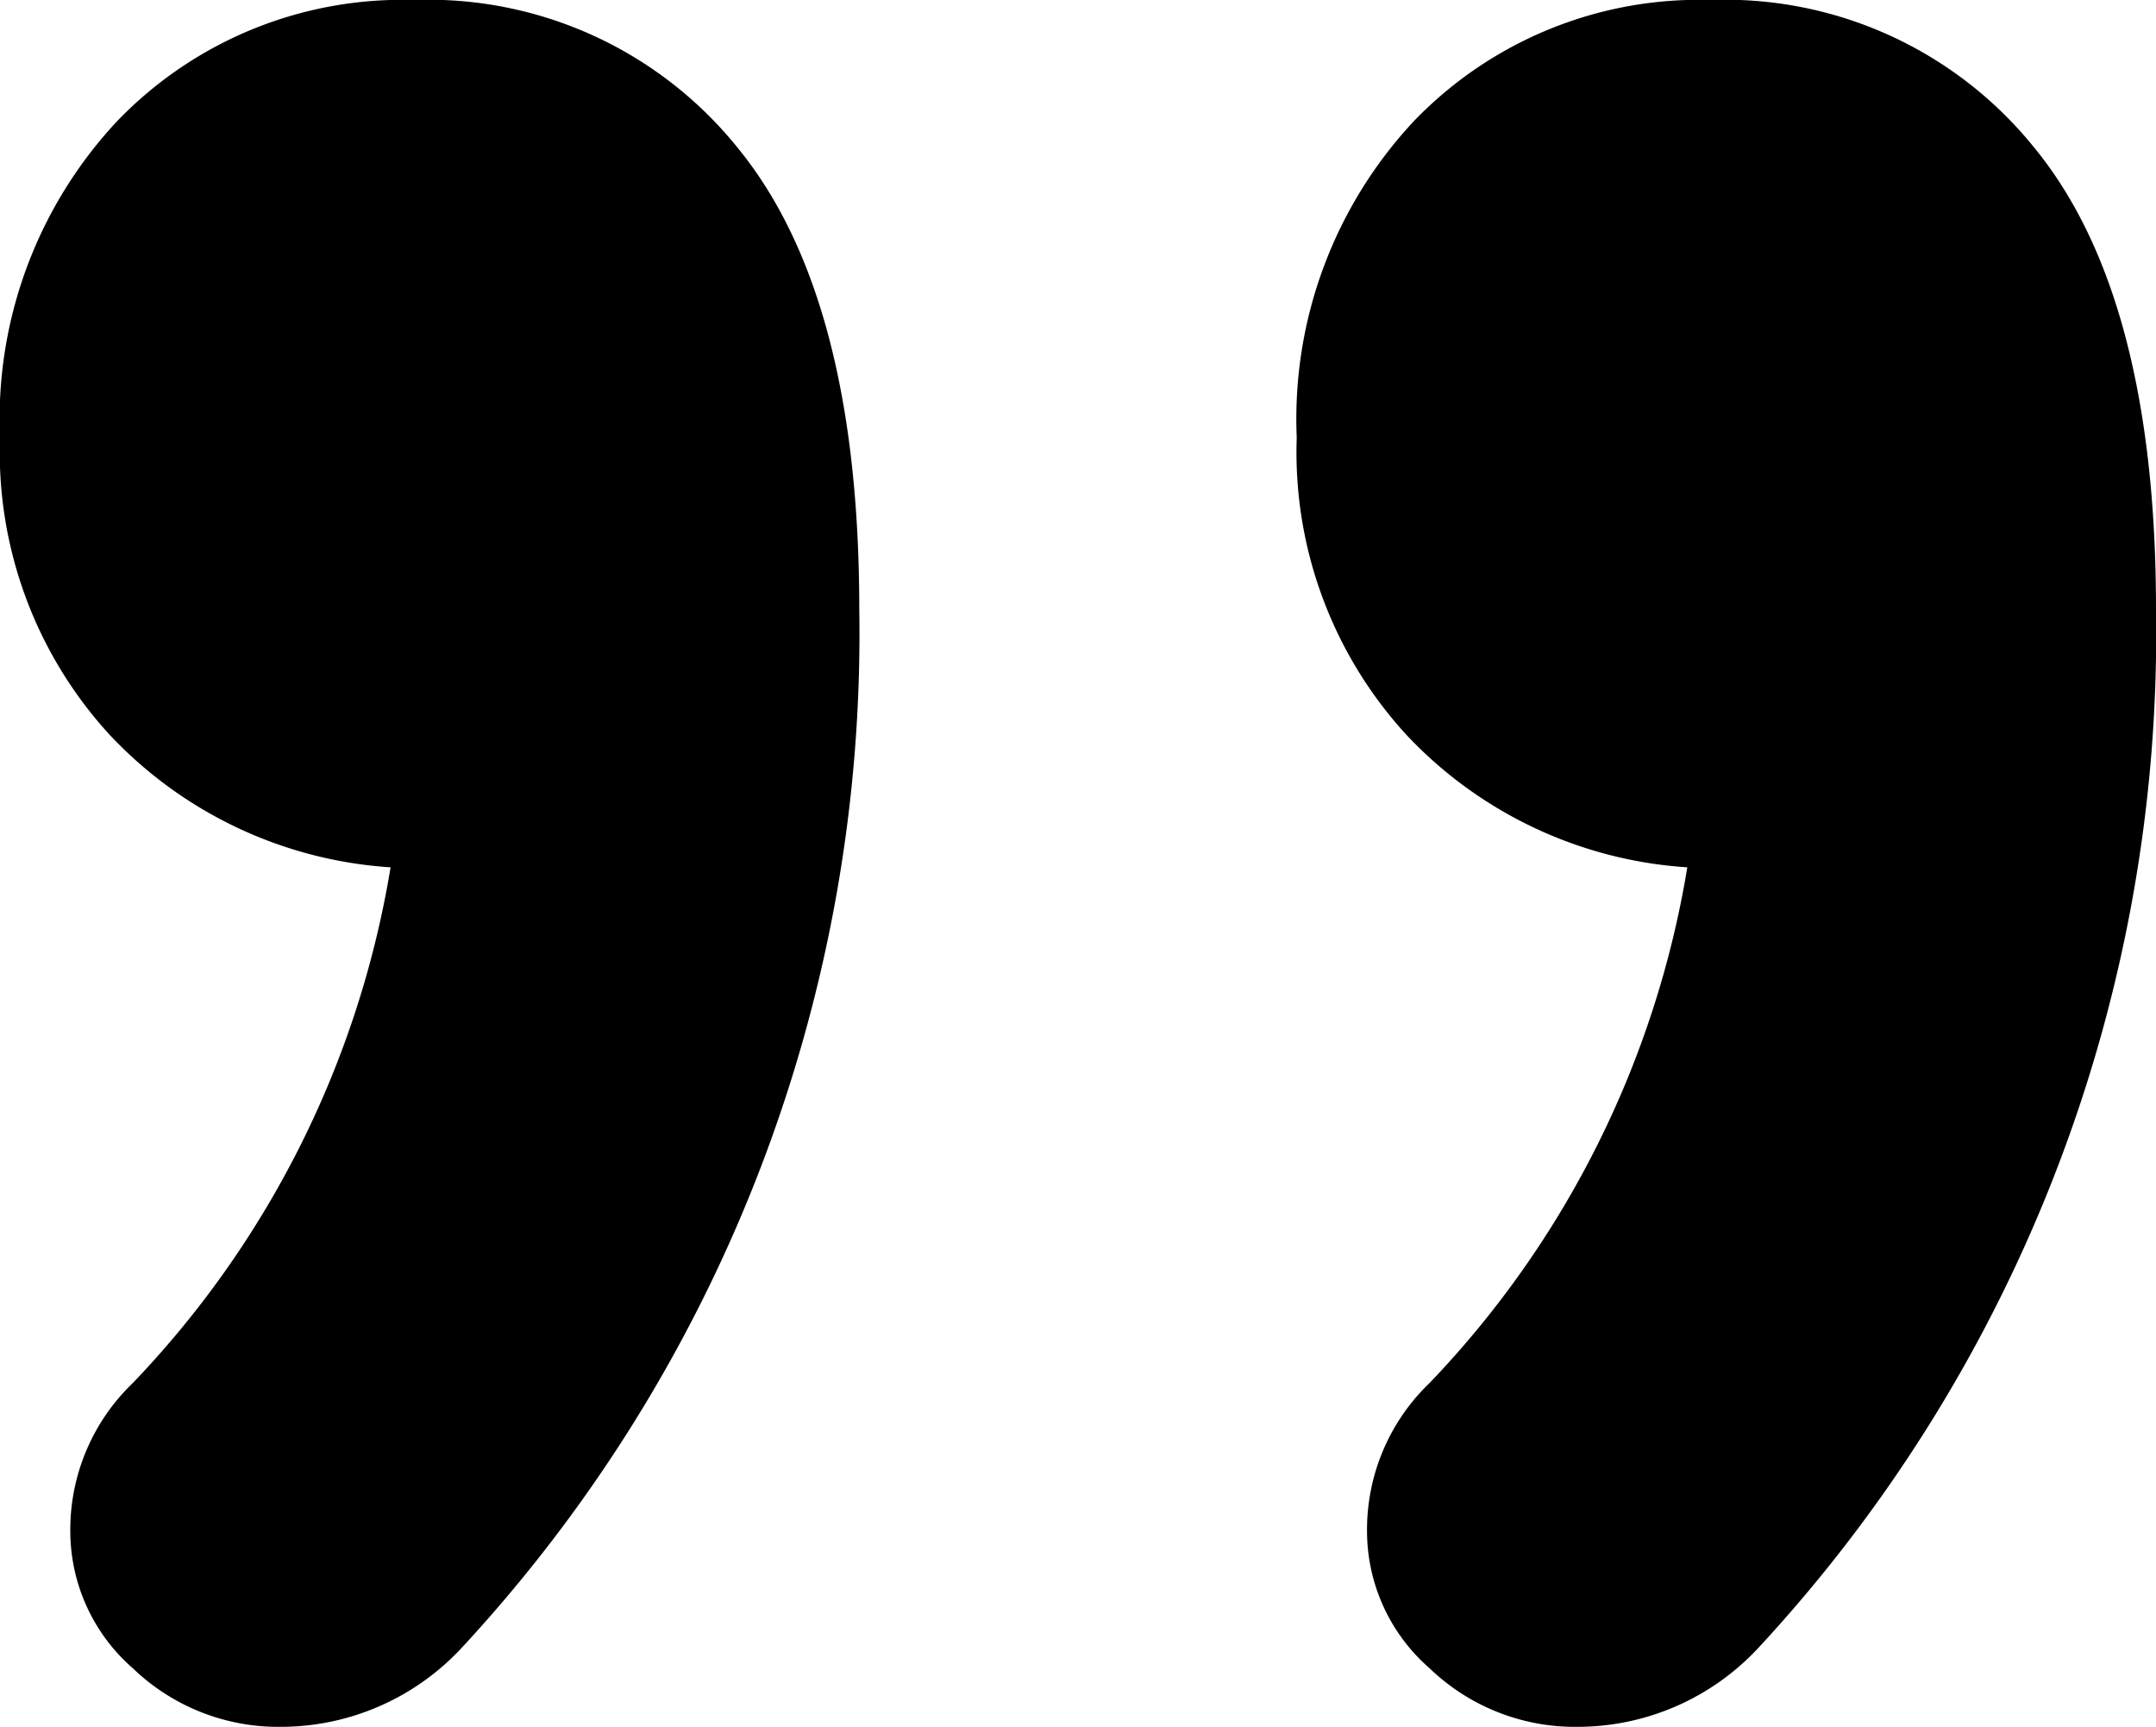 <svg xmlns="http://www.w3.org/2000/svg" width="27.6" height="22.1" viewBox="0 0 27.6 22.1">
  <path id="_" data-name="“" d="M11.9,41a5.411,5.411,0,0,1,3.6,1.7,5.35,5.35,0,0,1,1.4,3.8,5.578,5.578,0,0,1-1.5,4.05,5.063,5.063,0,0,1-3.8,1.55,5.081,5.081,0,0,1-4.15-1.9Q5.9,48.3,5.9,44.3A19.088,19.088,0,0,1,11,31a3.162,3.162,0,0,1,2.3-1,2.684,2.684,0,0,1,1.9.75A2.329,2.329,0,0,1,16,32.5a2.6,2.6,0,0,1-.8,1.9A12.452,12.452,0,0,0,11.9,41Zm16.6,0a5.411,5.411,0,0,1,3.6,1.7,5.35,5.35,0,0,1,1.4,3.8A5.578,5.578,0,0,1,32,50.55a5.063,5.063,0,0,1-3.8,1.55,5.081,5.081,0,0,1-4.15-1.9q-1.55-1.9-1.55-5.9A19.088,19.088,0,0,1,27.6,31a3.162,3.162,0,0,1,2.3-1,2.684,2.684,0,0,1,1.9.75,2.329,2.329,0,0,1,.8,1.75,2.6,2.6,0,0,1-.8,1.9A12.452,12.452,0,0,0,28.5,41Z" transform="translate(33.5 52.1) rotate(-180)"/>
</svg>
